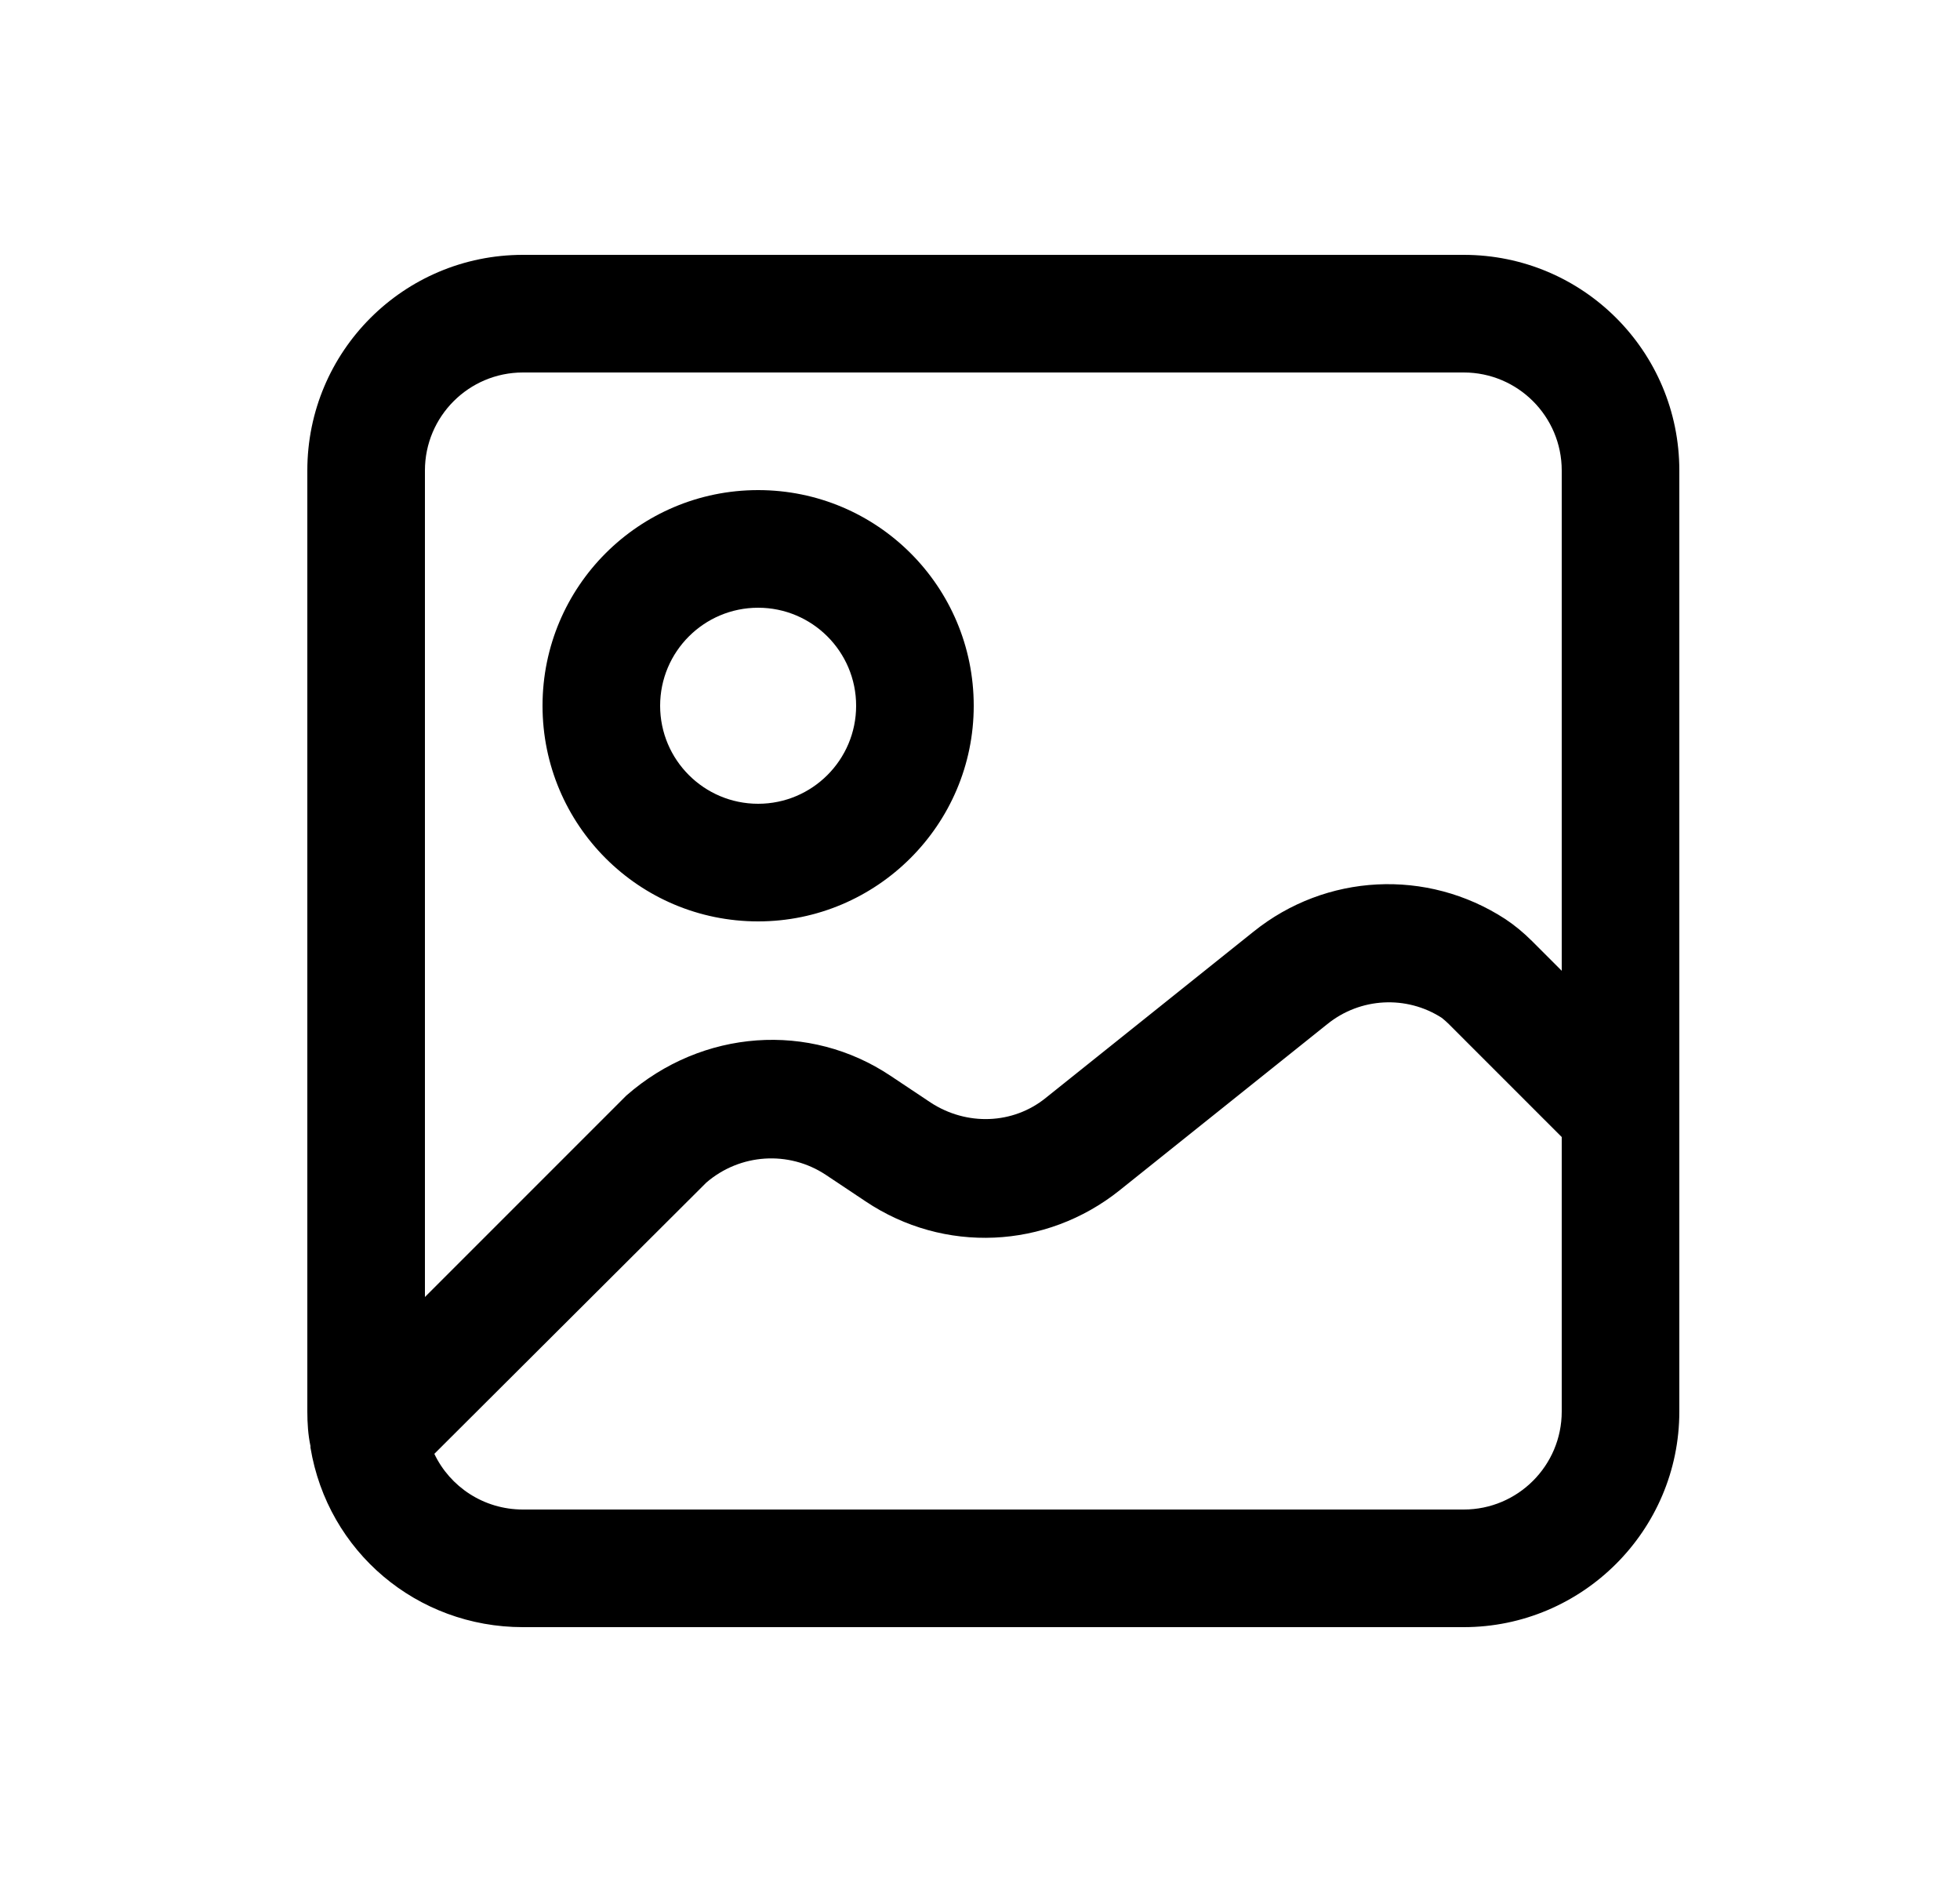 <svg xmlns="http://www.w3.org/2000/svg" xmlns:xlink="http://www.w3.org/1999/xlink" id="poster-icon" x="0px" y="0px" viewBox="0 0 25 24" xml:space="preserve"><path d="M18.67,20.75h-12c-1.35,0-2.49-0.96-2.71-2.29c0-0.01,0-0.02,0-0.02C3.93,18.3,3.92,18.15,3.92,18V6  c0-1.52,1.23-2.75,2.75-2.75h12c1.52,0,2.75,1.23,2.75,2.75v8.19c0,0,0,0,0,0V18C21.42,19.52,20.18,20.75,18.67,20.75z M5.54,18.54  c0.2,0.42,0.63,0.71,1.13,0.71h12c0.69,0,1.25-0.56,1.25-1.25v-3.5l-1.44-1.44c-0.05-0.05-0.08-0.07-0.09-0.08  c-0.45-0.29-1.04-0.26-1.46,0.08l-2.65,2.12c-0.94,0.75-2.24,0.81-3.24,0.14l-0.51-0.34c-0.47-0.31-1.09-0.27-1.52,0.1L5.54,18.54z   M6.67,4.75C5.98,4.75,5.42,5.31,5.42,6v10.54l2.57-2.57c0.97-0.85,2.34-0.94,3.37-0.25l0.51,0.34c0.46,0.3,1.05,0.28,1.47-0.06  l2.65-2.12c0.92-0.74,2.21-0.81,3.21-0.16c0.12,0.08,0.23,0.17,0.34,0.28l0.38,0.38V6c0-0.69-0.56-1.25-1.25-1.25H6.67z M9.67,11.75  c-1.52,0-2.75-1.23-2.75-2.75s1.23-2.75,2.75-2.75S12.42,7.48,12.42,9S11.18,11.75,9.67,11.75z M9.67,7.75  C8.98,7.75,8.42,8.31,8.42,9s0.56,1.25,1.25,1.25S10.92,9.69,10.92,9S10.36,7.75,9.67,7.75z"></path></svg>